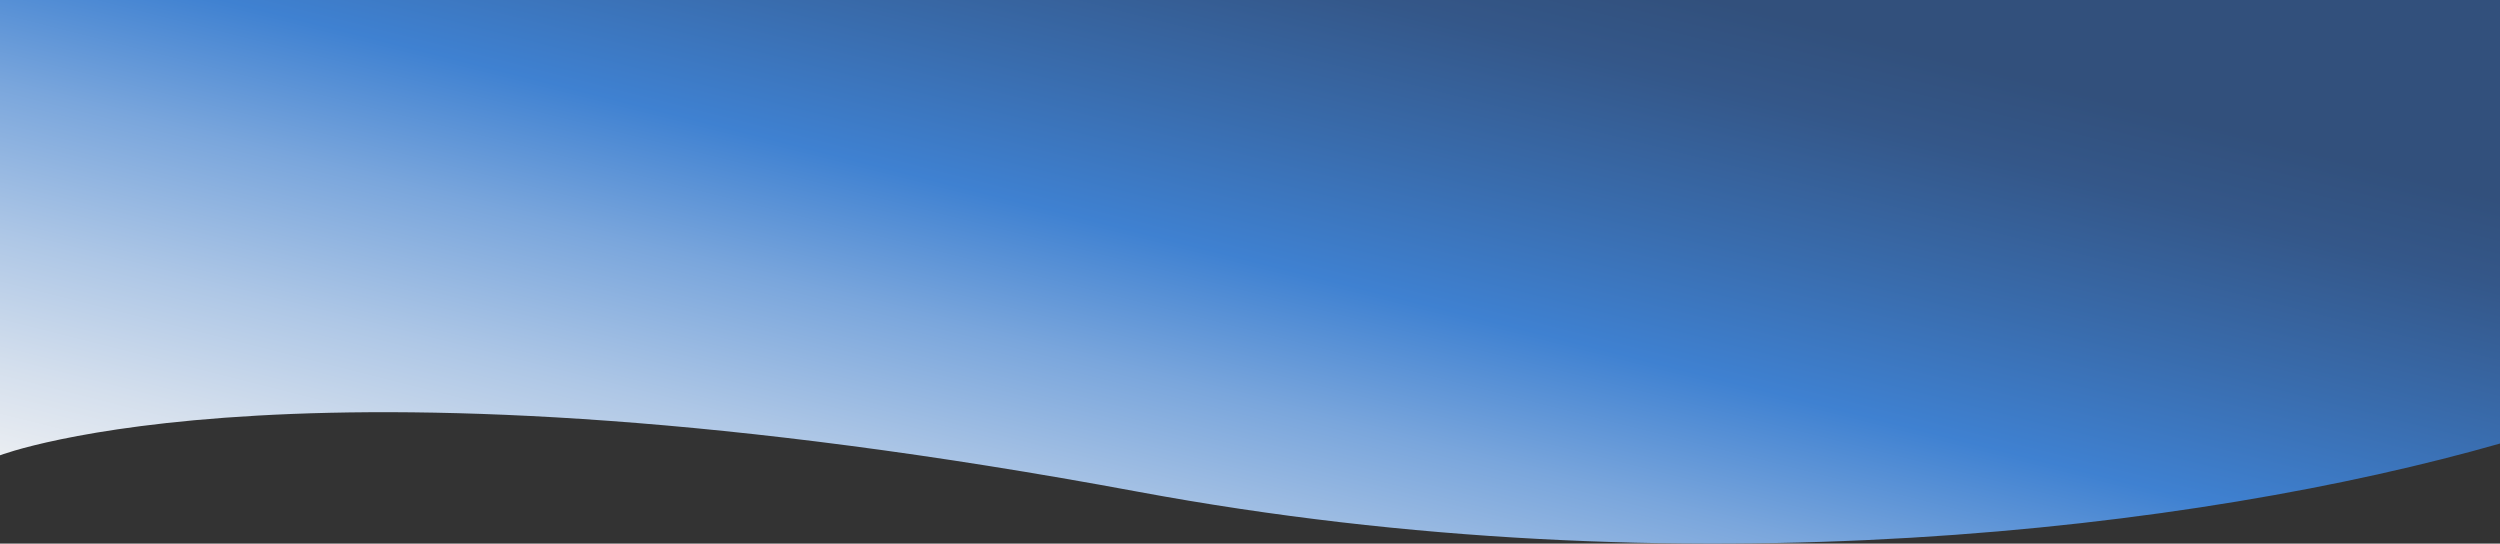 <?xml version="1.0" encoding="UTF-8"?>
<svg id="Layer_2" data-name="Layer 2" xmlns="http://www.w3.org/2000/svg" xmlns:xlink="http://www.w3.org/1999/xlink" viewBox="0 0 1920 417.49">
  <rect x="0" y="0" width="1920" height="417.49" fill="#333333" stroke="none"/>
  <defs>
    <style>
      .cls-1 {
        fill: url(#linear-gradient);
        stroke-width: 0px;
      }
    </style>
    <linearGradient id="linear-gradient" x1="1043.88" y1="-160.98" x2="846.35" y2="619.16" gradientUnits="userSpaceOnUse">
      <stop offset=".11" stop-color="#32507c"/>
      <stop offset=".19" stop-color="#345789"/>
      <stop offset=".33" stop-color="#396cad"/>
      <stop offset=".46" stop-color="#3f81d1"/>
      <stop offset=".59" stop-color="#7aa6dc"/>
      <stop offset=".73" stop-color="#aec7e6"/>
      <stop offset=".85" stop-color="#d4dfed"/>
      <stop offset=".94" stop-color="#ebeef2"/>
      <stop offset="1" stop-color="#f4f4f4"/>
    </linearGradient>
  </defs>
  <g id="Hero">
    <path class="cls-1" d="m0,349.67s235.5-90.59,873.69,27.93c419,77.81,816.06,28.87,1046.31-36.97V0H0v349.67Z"/>
  </g>
</svg>